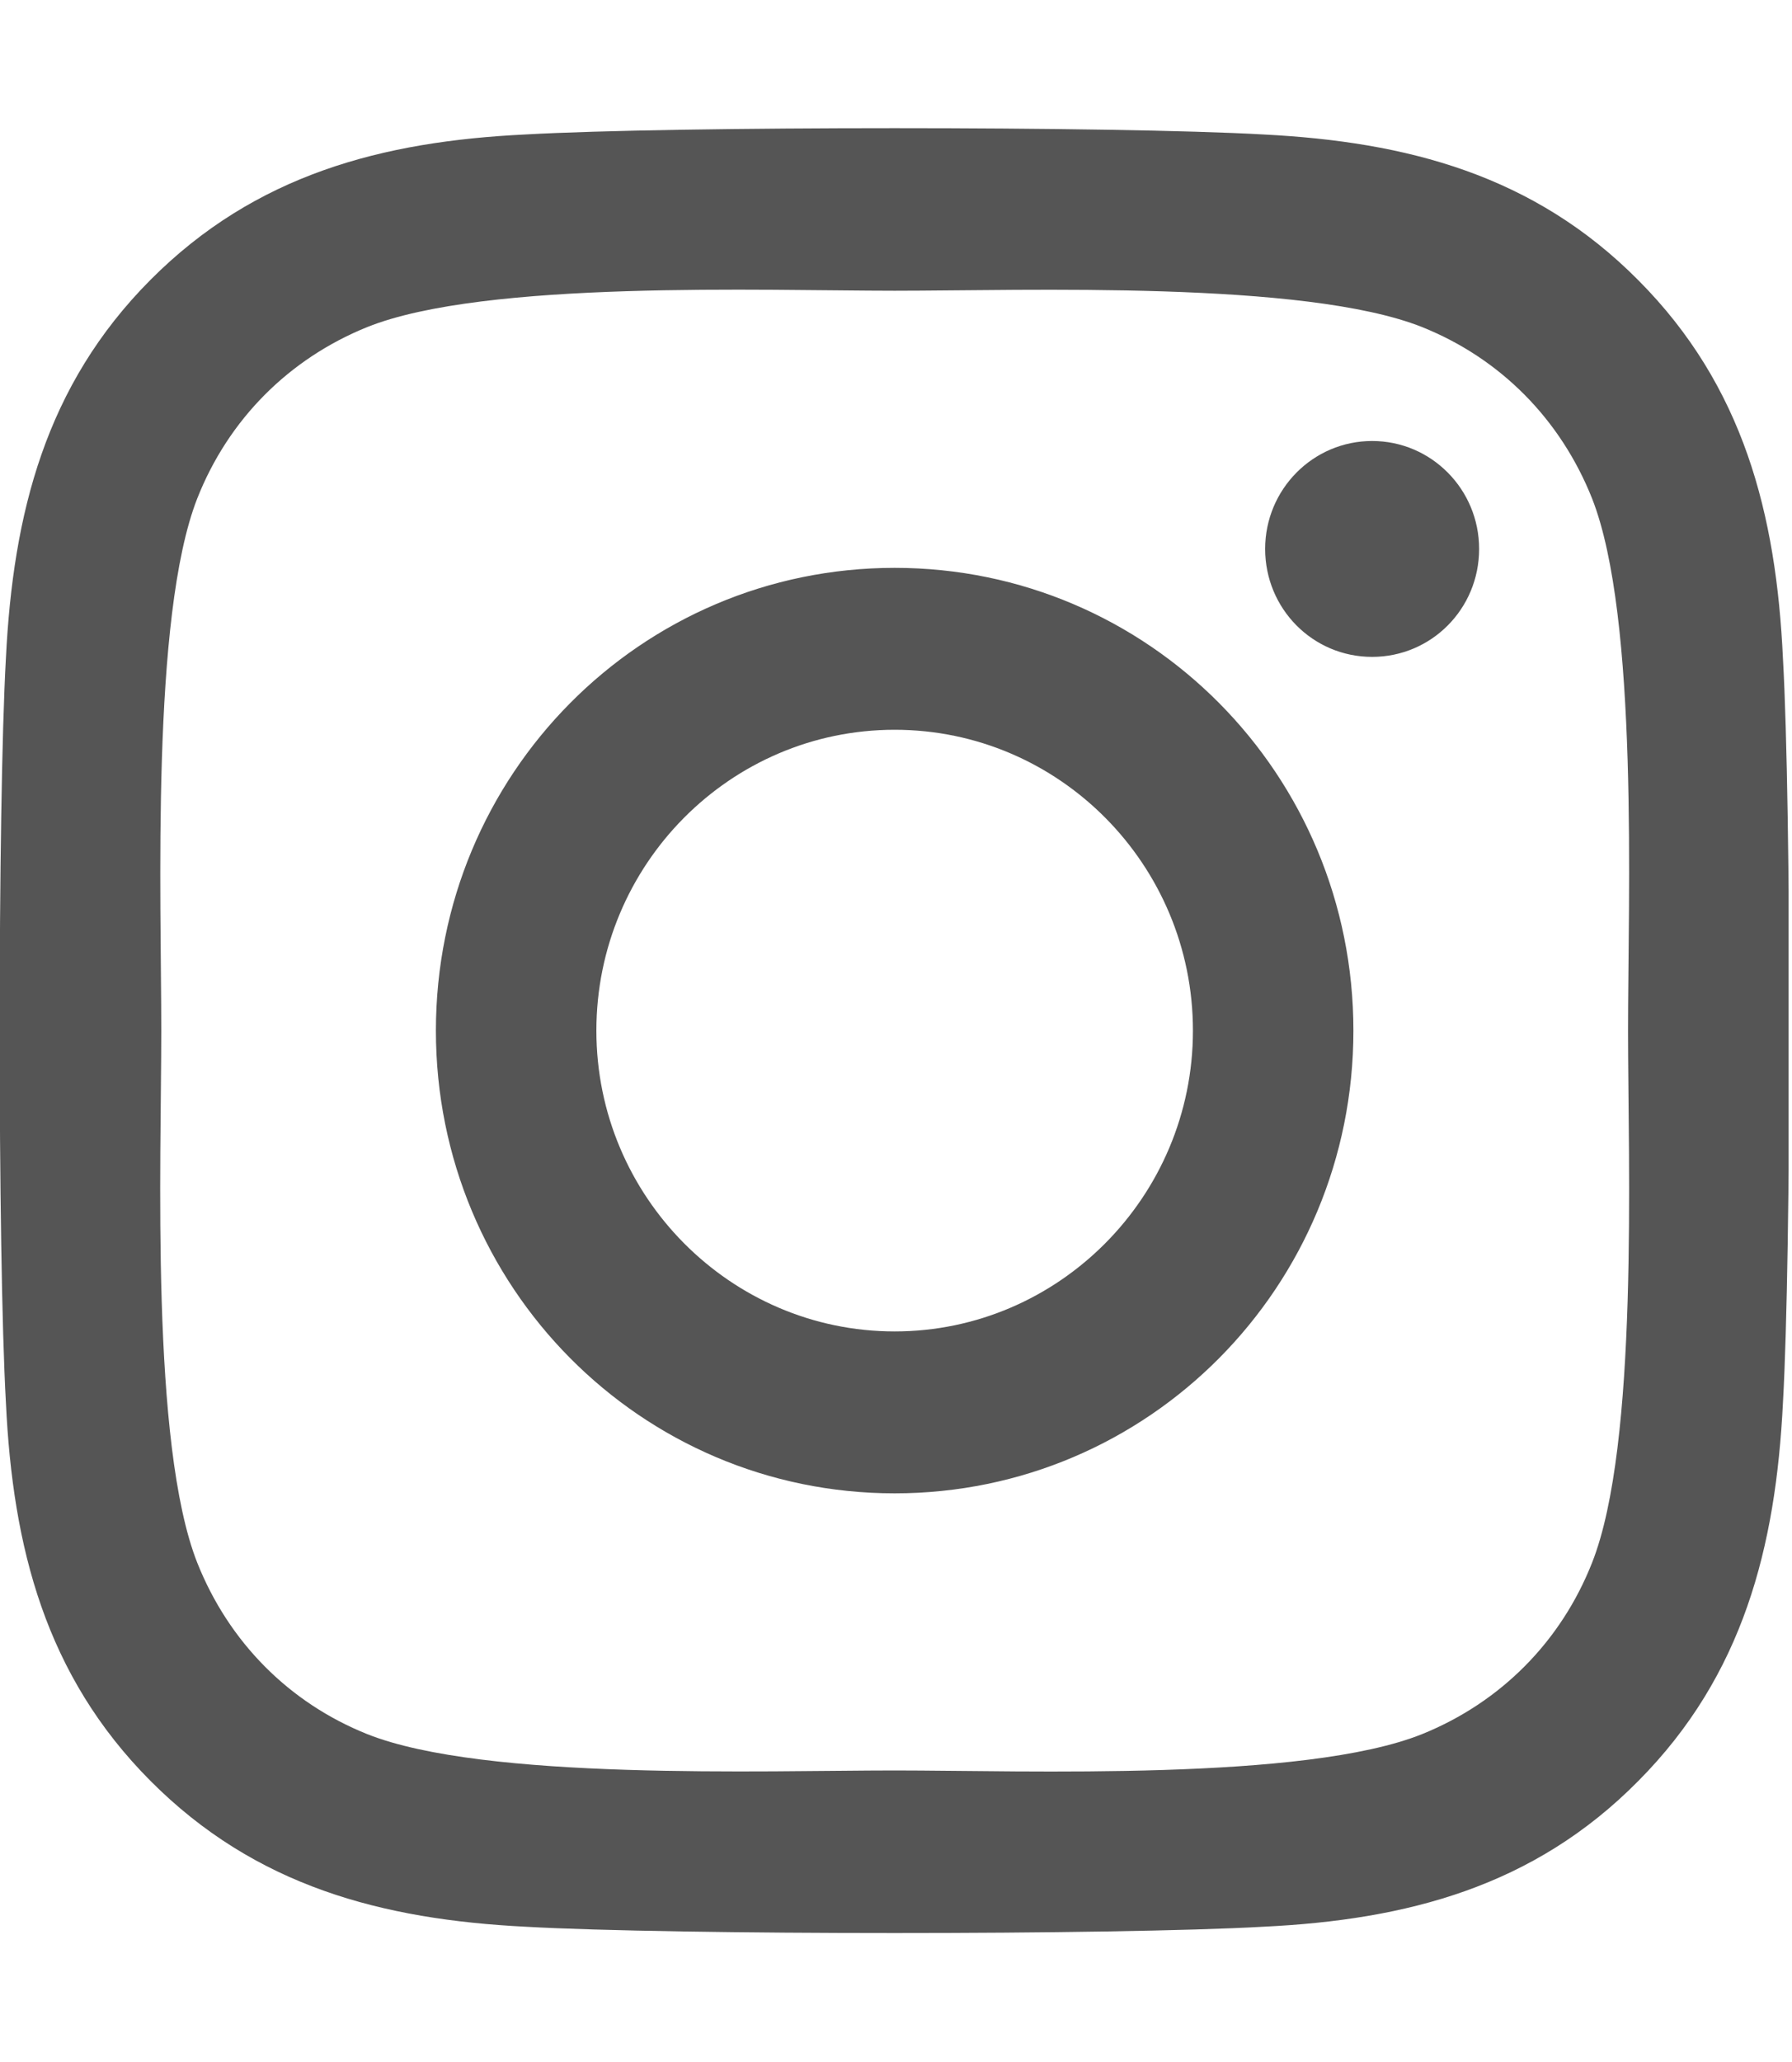 <svg width="20" height="23" viewBox="0 0 20 23" fill="none" xmlns="http://www.w3.org/2000/svg">
<g clip-path="url(#clip0_4918_3297)">
<path d="M9.985 6.334C7.151 6.334 4.865 8.639 4.865 11.496C4.865 14.353 7.151 16.657 9.985 16.657C12.819 16.657 15.105 14.353 15.105 11.496C15.105 8.639 12.819 6.334 9.985 6.334ZM9.985 14.851C8.154 14.851 6.656 13.346 6.656 11.496C6.656 9.645 8.149 8.14 9.985 8.14C11.821 8.14 13.314 9.645 13.314 11.496C13.314 13.346 11.816 14.851 9.985 14.851ZM16.508 6.123C16.508 6.792 15.974 7.327 15.314 7.327C14.65 7.327 14.12 6.788 14.12 6.123C14.12 5.458 14.655 4.919 15.314 4.919C15.974 4.919 16.508 5.458 16.508 6.123ZM19.899 7.345C19.824 5.732 19.458 4.304 18.286 3.127C17.119 1.95 15.702 1.581 14.102 1.5C12.454 1.406 7.512 1.406 5.863 1.5C4.268 1.577 2.851 1.945 1.679 3.122C0.507 4.299 0.146 5.728 0.066 7.34C-0.027 9.002 -0.027 13.984 0.066 15.646C0.142 17.259 0.507 18.688 1.679 19.864C2.851 21.041 4.264 21.41 5.863 21.491C7.512 21.585 12.454 21.585 14.102 21.491C15.702 21.414 17.119 21.046 18.286 19.864C19.454 18.688 19.819 17.259 19.899 15.646C19.993 13.984 19.993 9.007 19.899 7.345ZM17.769 17.43C17.422 18.31 16.749 18.988 15.871 19.343C14.557 19.869 11.438 19.748 9.985 19.748C8.532 19.748 5.409 19.864 4.099 19.343C3.225 18.993 2.553 18.315 2.201 17.43C1.679 16.105 1.8 12.96 1.8 11.496C1.8 10.031 1.684 6.882 2.201 5.561C2.548 4.681 3.221 4.003 4.099 3.648C5.413 3.122 8.532 3.243 9.985 3.243C11.438 3.243 14.561 3.127 15.871 3.648C16.745 3.998 17.417 4.676 17.769 5.561C18.291 6.887 18.17 10.031 18.17 11.496C18.17 12.96 18.291 16.109 17.769 17.43Z" fill="#555555"/>
</g>
<defs>
<clipPath id="clip0_4918_3297">
<rect width="19.962" height="23" fill="white"/>
</clipPath>
</defs>
</svg>
